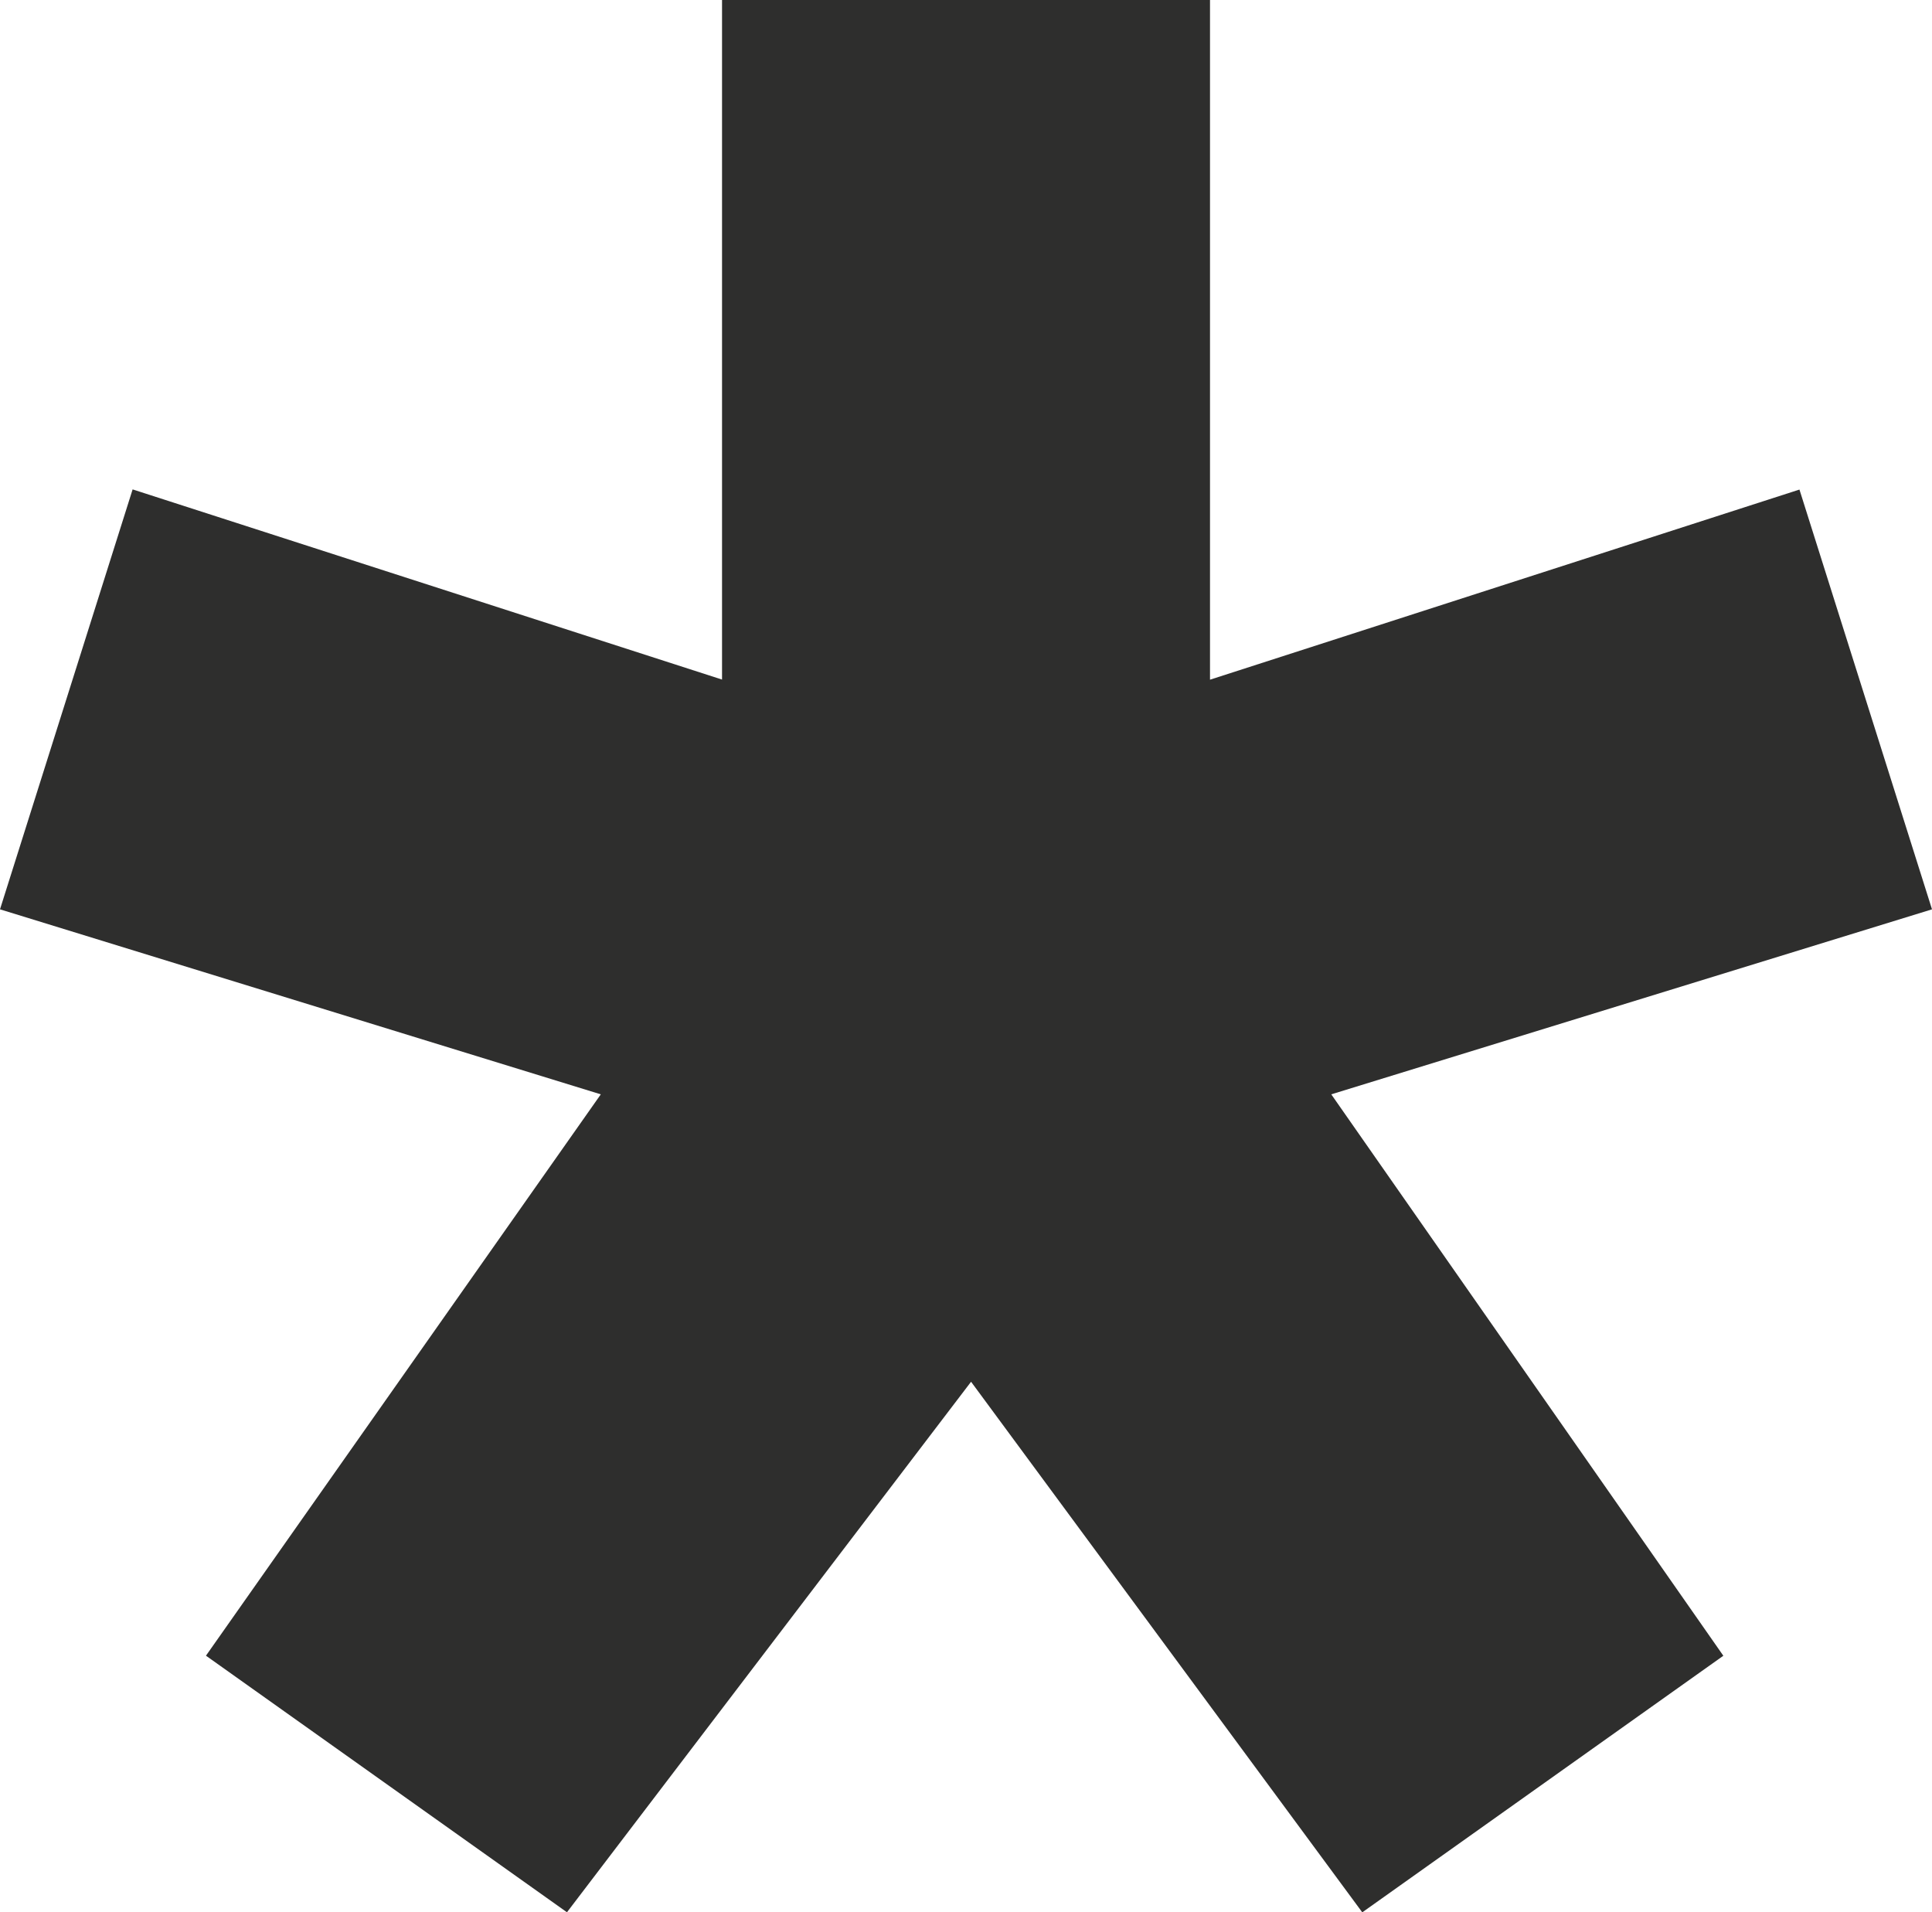 <svg xmlns="http://www.w3.org/2000/svg" width="60.24" height="59.623" viewBox="0 0 60.24 59.623">
  <path id="Tracciato_63" data-name="Tracciato 63" d="M22.513,0V21.188L4.135,15.259,0,28.352,18.733,34.12,6.422,51.622l11.256,8,12.6-16.541L42.476,59.624l11.258-8L41.509,34.12,60.24,28.352,56.107,15.264,37.728,21.192V0Z" transform="translate(0 0)" fill="#2e2e2d"/>
</svg>
